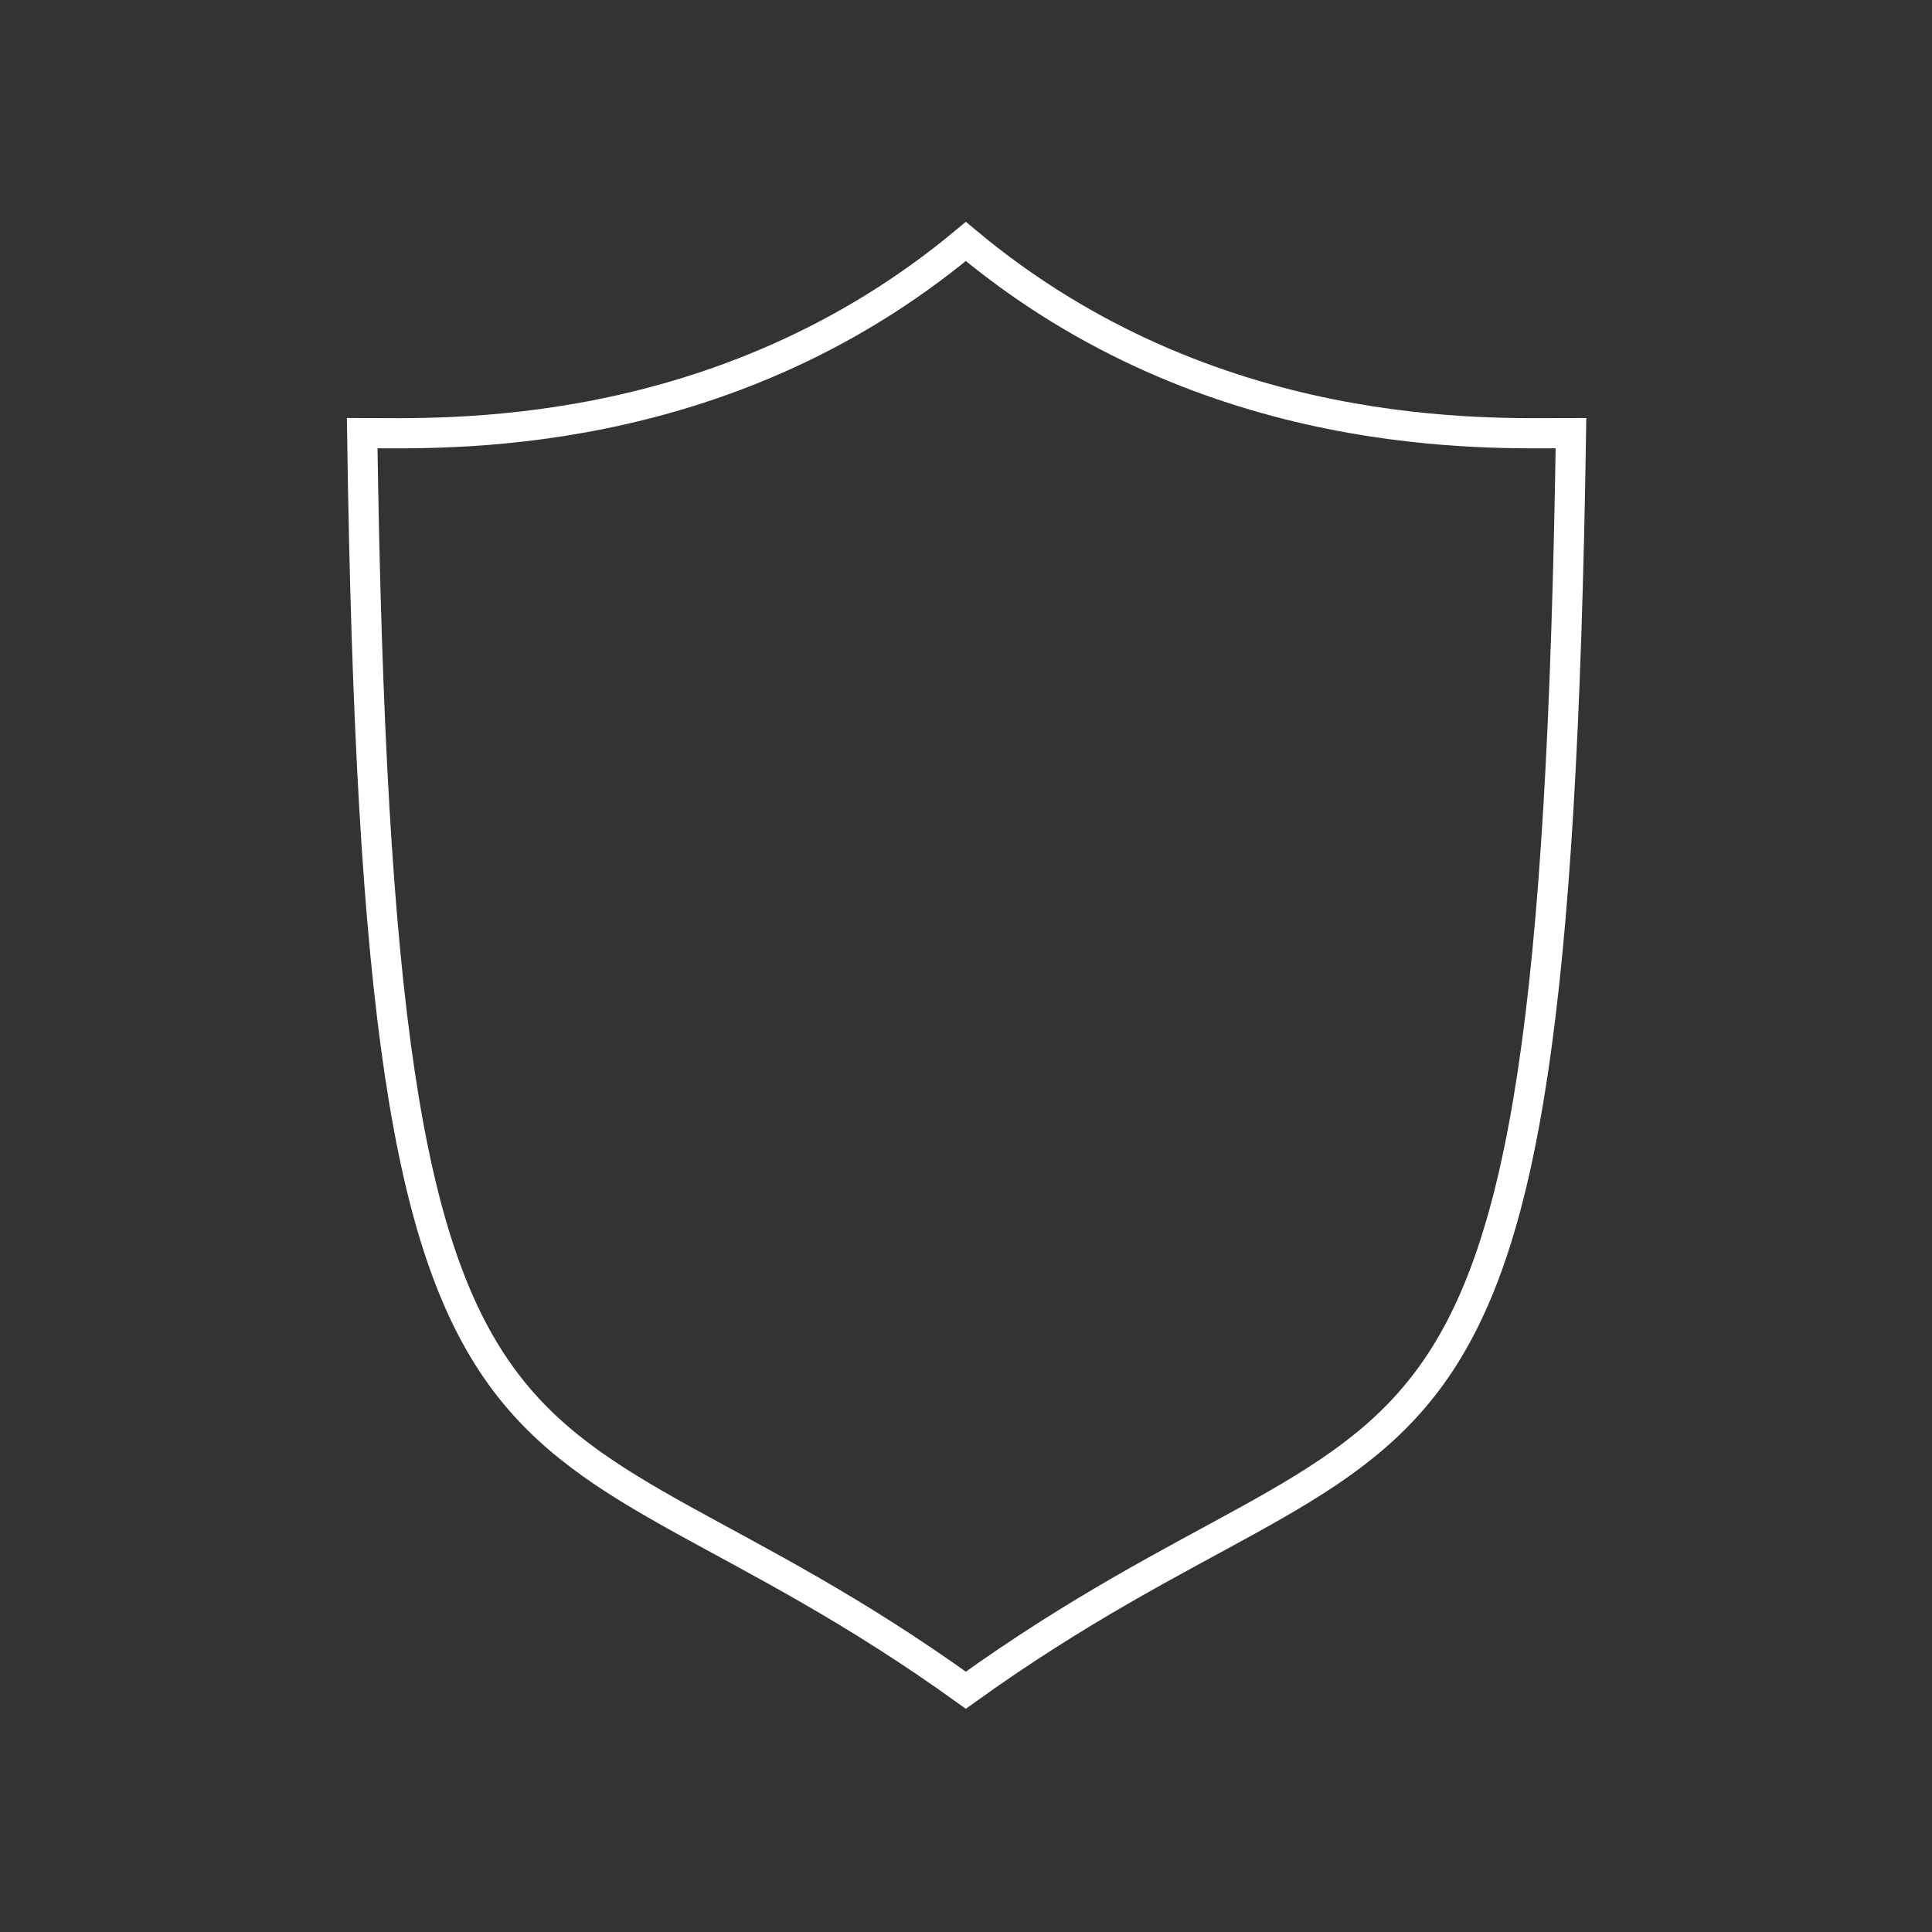 <?xml version="1.0" encoding="UTF-8"?>
<svg xmlns="http://www.w3.org/2000/svg" xmlns:xlink="http://www.w3.org/1999/xlink" width="45px" height="45px" viewBox="0 0 45 45" version="1.1">
<rect x="0" y="0" width="45" height="45" fill="#333333" stroke="none"/>
<g id="surface1">
<path style="fill:none;stroke-width:1;stroke-linecap:butt;stroke-linejoin:miter;stroke:rgb(100%,100%,100%);stroke-opacity:1;stroke-miterlimit:4;" d="M 32 8 C 40.1 14.778 49.389 14.35 52.05 14.35 C 51.461 52.839 47 45.211 32 56 C 17 45.211 12.55 52.839 12 14.35 C 14.589 14.35 23.883 14.778 32 8 Z M 32 8 " transform="matrix(0.703,0,0,0.703,0,0)"/>
</g>
</svg>
